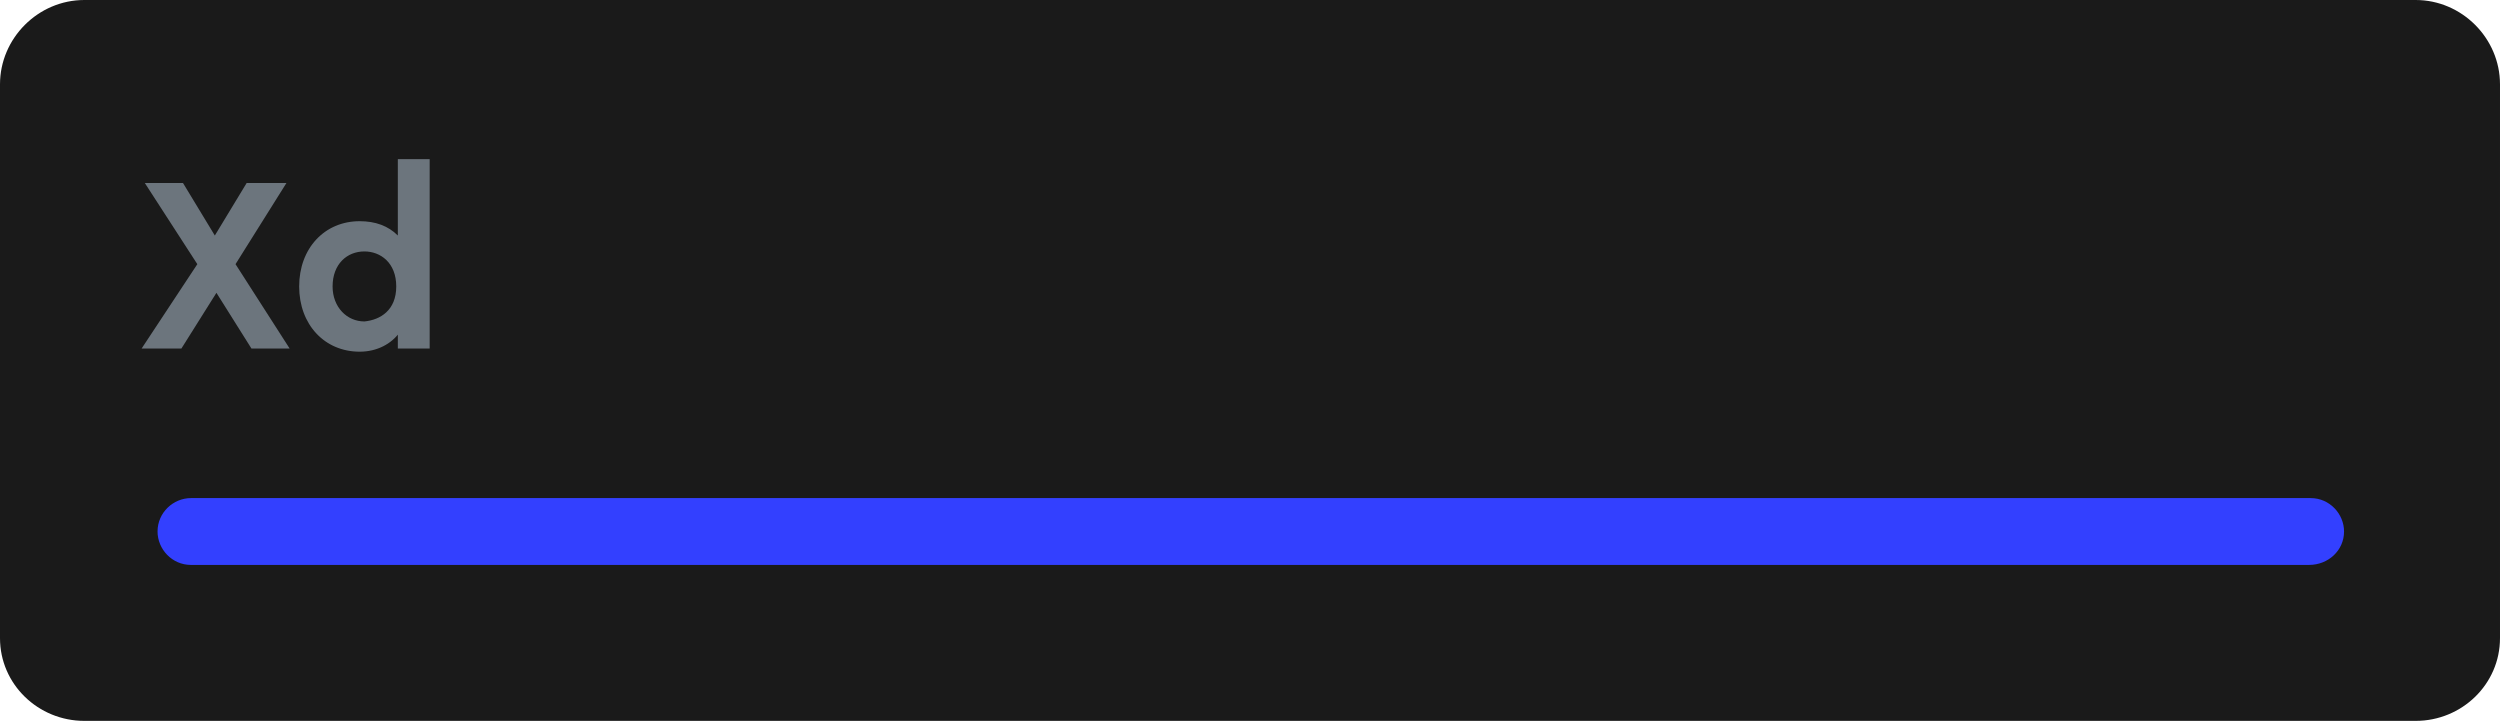 <?xml version="1.0" encoding="utf-8"?>
<!-- Generator: Adobe Illustrator 25.2.3, SVG Export Plug-In . SVG Version: 6.00 Build 0)  -->
<svg version="1.1" id="Ebene_1" xmlns="http://www.w3.org/2000/svg" xmlns:xlink="http://www.w3.org/1999/xlink" x="0px" y="0px"
	 viewBox="0 0 157.1 45.3" style="enable-background:new 0 0 157.1 45.3;" xml:space="preserve">
<style type="text/css">
	.st0{fill:#1A1A1A;}
	.st1{fill:#6C757D;}
	.st2{fill:#3340FF;}
</style>
<g>
	<path class="st0" d="M151.8,45.3H5.3C2.4,45.3,0,43,0,40.1V5.3C0,2.4,2.4,0,5.3,0h146.5c2.9,0,5.3,2.4,5.3,5.3v34.8
		C157.1,43,154.7,45.3,151.8,45.3z"/>
	<g>
		<path class="st1" d="M8.9,21.9l3.5-5.3l-3.3-5.1h2.4l2,3.3l2-3.3H18l-3.2,5.1l3.4,5.3h-2.4l-2.2-3.5l-2.2,3.5H8.9z"/>
		<path class="st1" d="M25.1,20.9c-0.5,0.7-1.4,1.2-2.5,1.2c-2.2,0-3.8-1.7-3.8-4.1c0-2.4,1.6-4.1,3.8-4.1c1,0,1.8,0.3,2.4,0.9V10
			H27v11.9h-2V20.9z M24.9,18c0-1.5-1-2.2-2-2.2c-1.1,0-2,0.8-2,2.2c0,1.3,0.9,2.2,2,2.2C23.9,20.1,24.9,19.5,24.9,18z"/>
	</g>
	<path class="st2" d="M145.1,35.5H12c-1.2,0-2.1-1-2.1-2.1v0c0-1.2,1-2.1,2.1-2.1h133.2c1.2,0,2.1,1,2.1,2.1v0
		C147.3,34.6,146.3,35.5,145.1,35.5z"/>
</g>
</svg>

